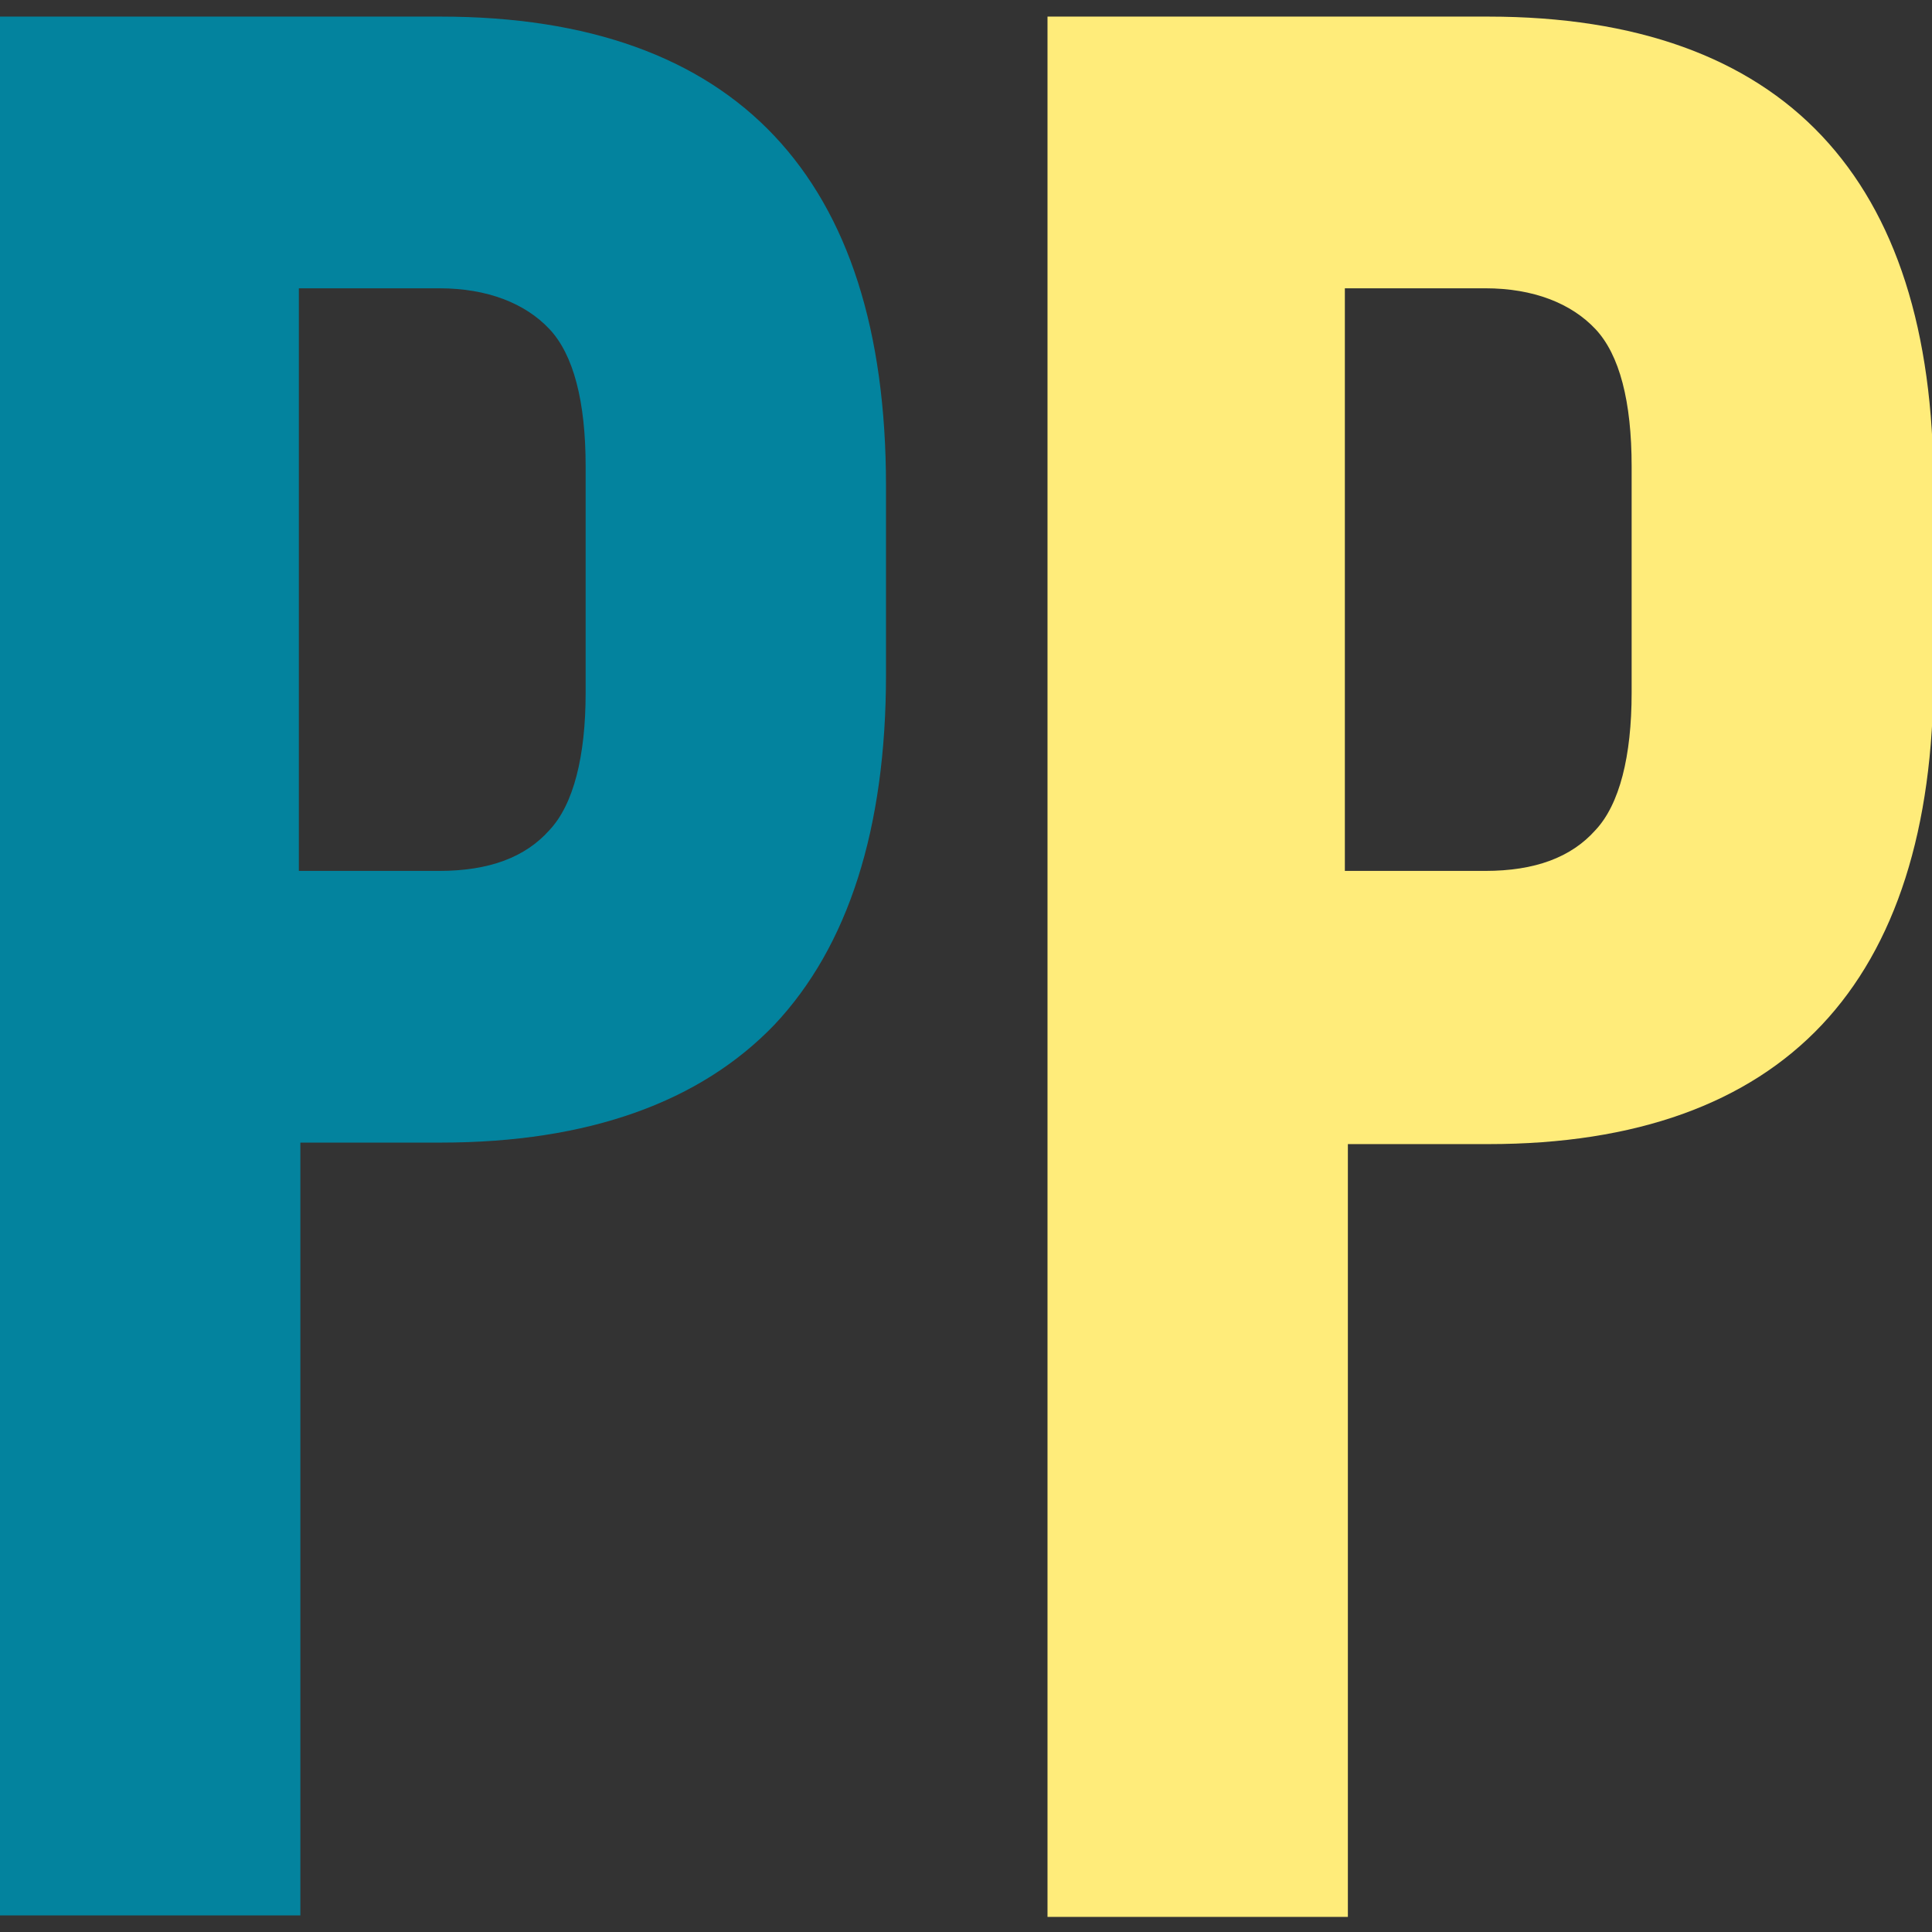 <?xml version="1.0" encoding="utf-8"?>
<svg version="1.1" id="Layer_1" xmlns="http://www.w3.org/2000/svg" xmlns:xlink="http://www.w3.org/1999/xlink" x="0px" y="0px"
	 viewBox="0 0 128 128" style="enable-background:new 0 0 128 128;" xml:space="preserve">
<rect x="0" y="0" width="128" height="128" fill="#333333" stroke="none"/>
<style type="text/css">
	.st0{enable-background:new    ;}
	.st1{fill:#03839E;}
	.st2{fill:#FFEC7A;}
</style>
<g class="st0">
	<path class="st1" d="M0,1.1h29.2C39,1.1,46.4,3.8,51.3,9c4.9,5.2,7.4,12.9,7.4,23.2v12.5c0,10.2-2.5,18-7.4,23.2
		C46.4,73,39,75.7,29.2,75.7h-9.3v51.2H0V1.1z M29.1,57.7c3.3,0,5.7-0.9,7.3-2.7c1.6-1.7,2.4-4.9,2.4-9.1v-15c0-4.3-0.8-7.4-2.4-9.1
		s-4.1-2.7-7.3-2.7h-9.3v38.6H29.1z"/>
	<path class="st2" d="M69.4,1.1h29.2c9.8,0,17.2,2.7,22.1,7.9c4.9,5.2,7.4,12.9,7.4,23.2v12.5c0,10.2-2.5,18-7.4,23.2
		c-4.9,5.2-12.3,7.9-22.1,7.9h-9.3v51.2H69.4V1.1z M98.4,57.7c3.3,0,5.7-0.9,7.3-2.7c1.6-1.7,2.4-4.9,2.4-9.1v-15
		c0-4.3-0.8-7.4-2.4-9.1s-4.1-2.7-7.3-2.7h-9.3v38.6H98.4z"/>
</g>
</svg>
